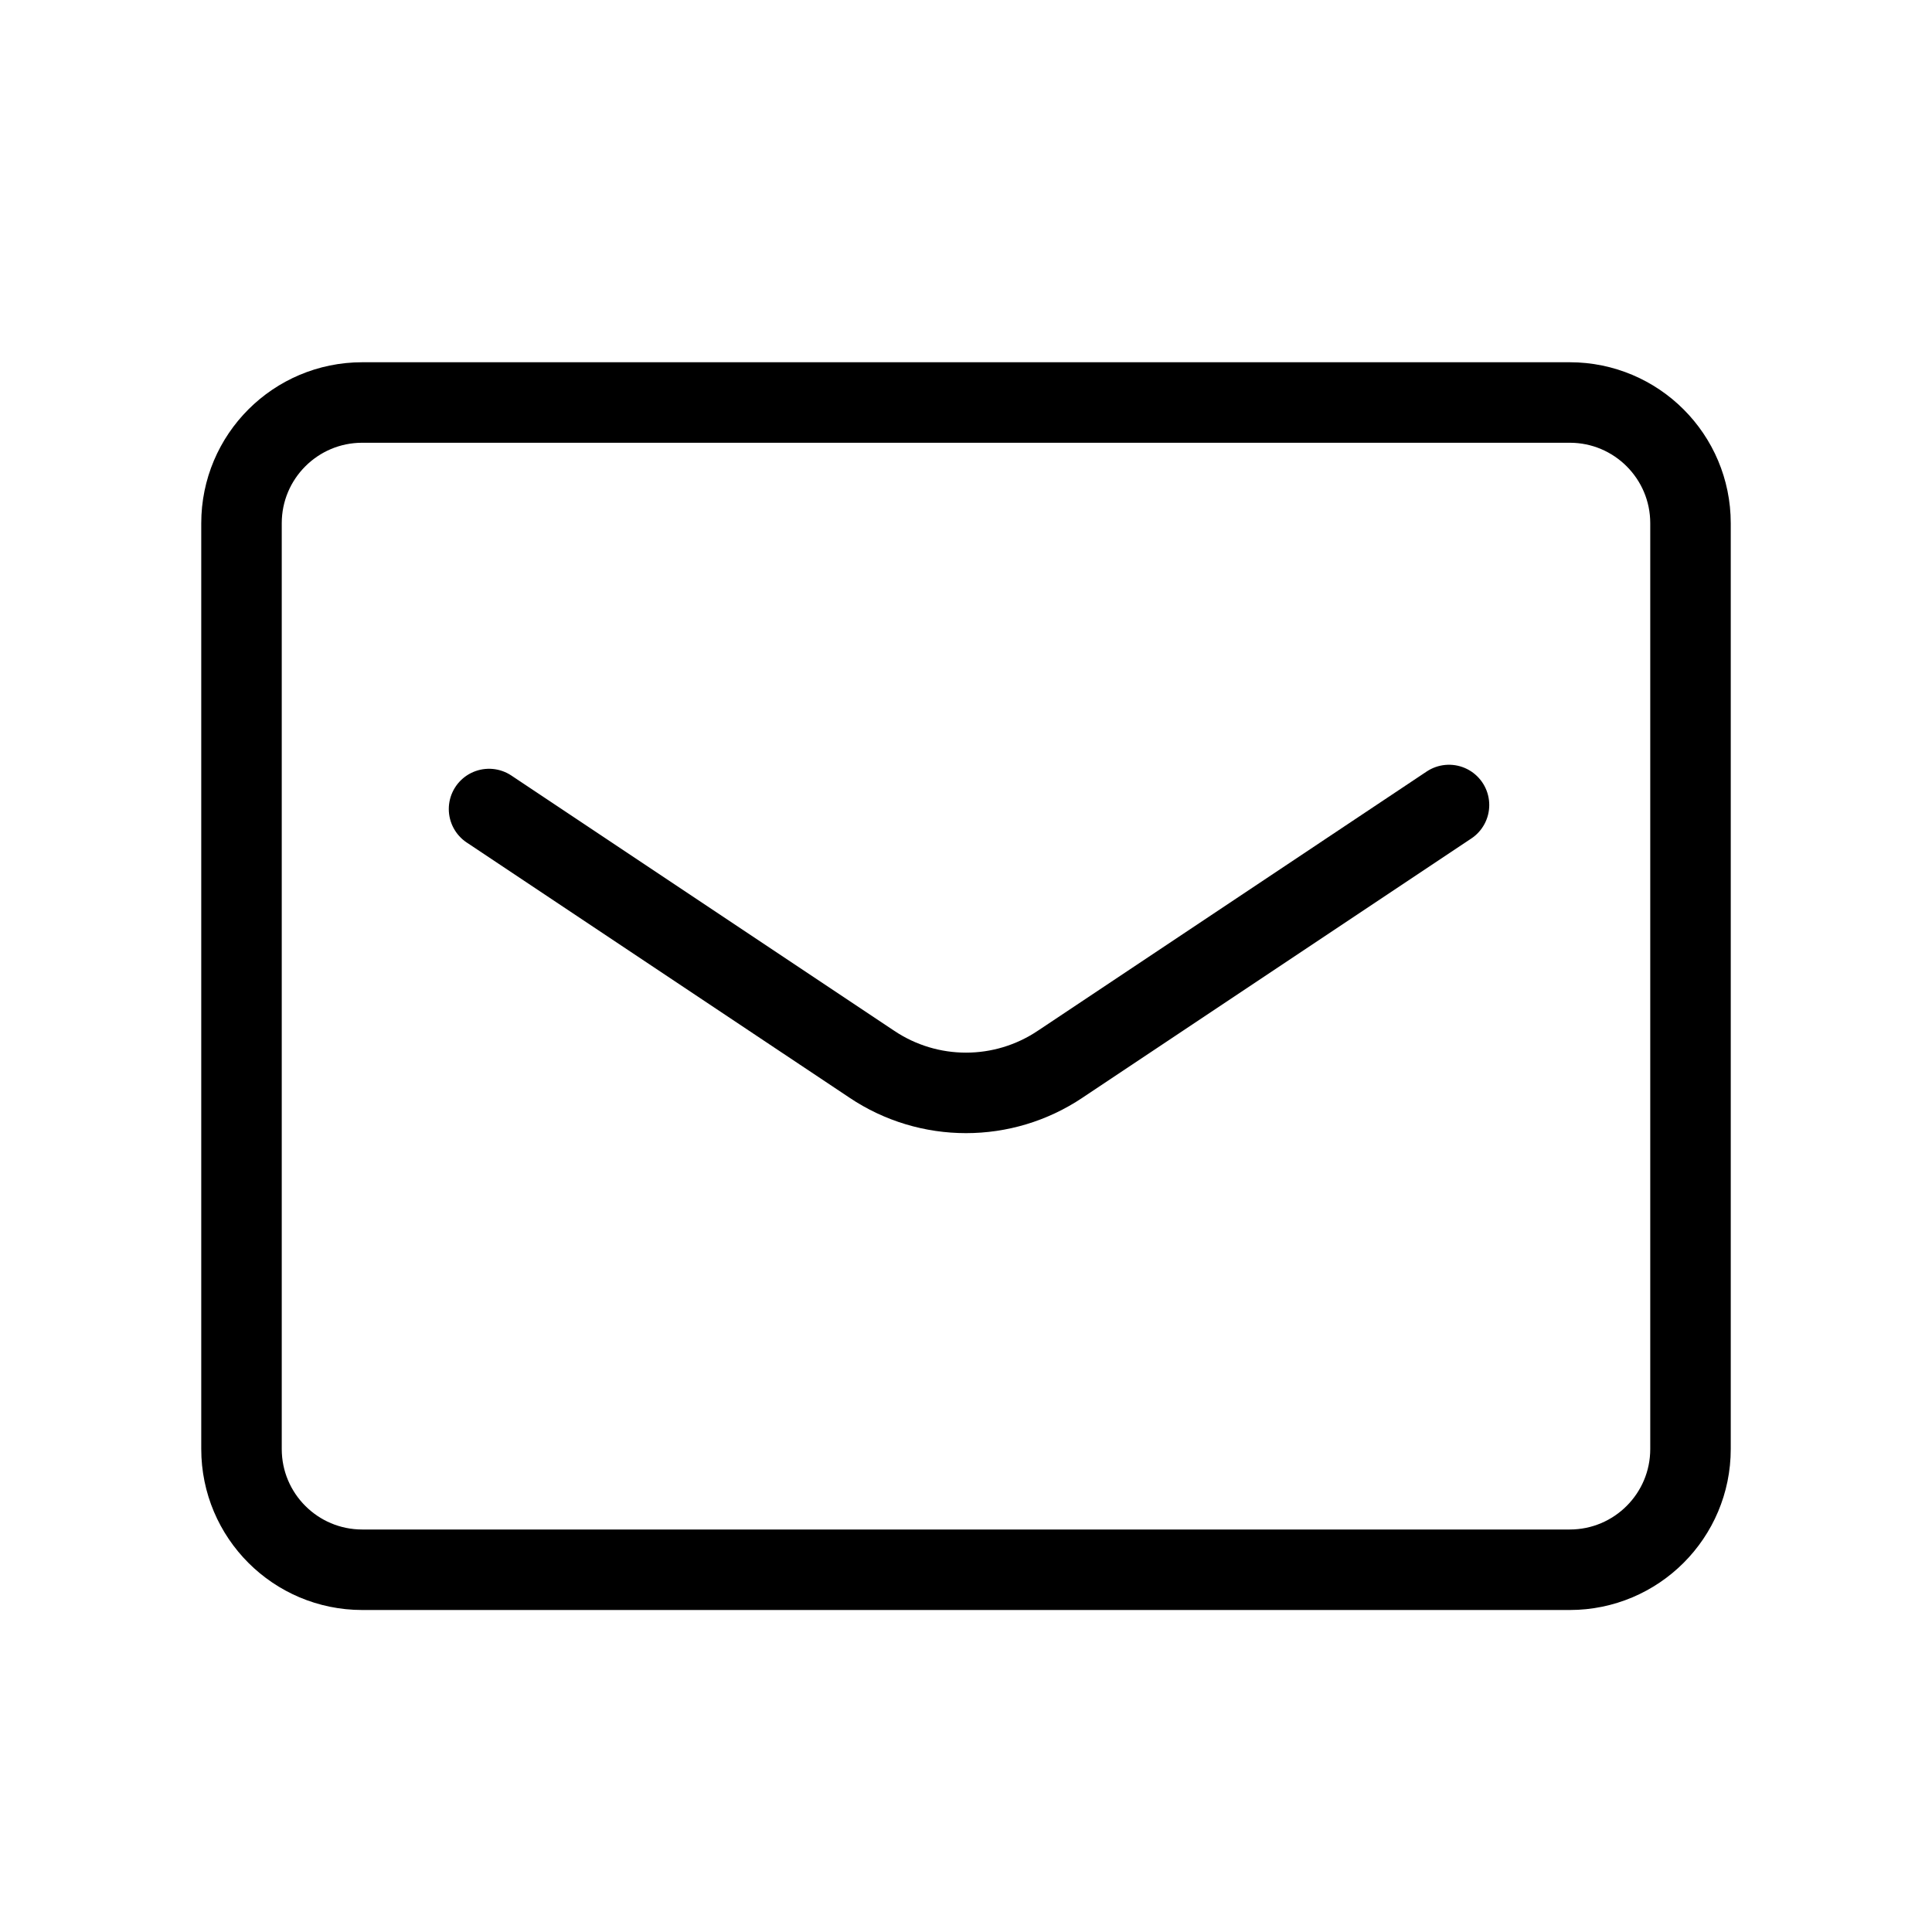 <?xml version="1.0" encoding="utf-8"?>
<!-- Generator: Adobe Illustrator 26.3.1, SVG Export Plug-In . SVG Version: 6.00 Build 0)  -->
<svg version="1.1" id="レイヤー_1" xmlns="http://www.w3.org/2000/svg" xmlns:xlink="http://www.w3.org/1999/xlink" x="0px"
	 y="0px" width="48px" height="48px" viewBox="0 0 48 48" enable-background="new 0 0 48 48" xml:space="preserve">
<rect y="0" fill="none" width="48" height="48"/>
<path fill="none" stroke="#000000" stroke-width="2" stroke-linecap="round" stroke-linejoin="round" d="M9,10h30
	c1.657,0,3,1.343,3,3v23c0,1.657-1.343,3-3,3H9c-1.657,0-3-1.343-3-3V13C6,11.343,7.343,10,9,10z"/>
<path fill="none" stroke="#000000" stroke-width="2" stroke-linecap="round" stroke-linejoin="round" d="M12.15,20.1l9.51,6.34
	c1.415,0.95,3.265,0.95,4.68,0L36,20"/>
</svg>
